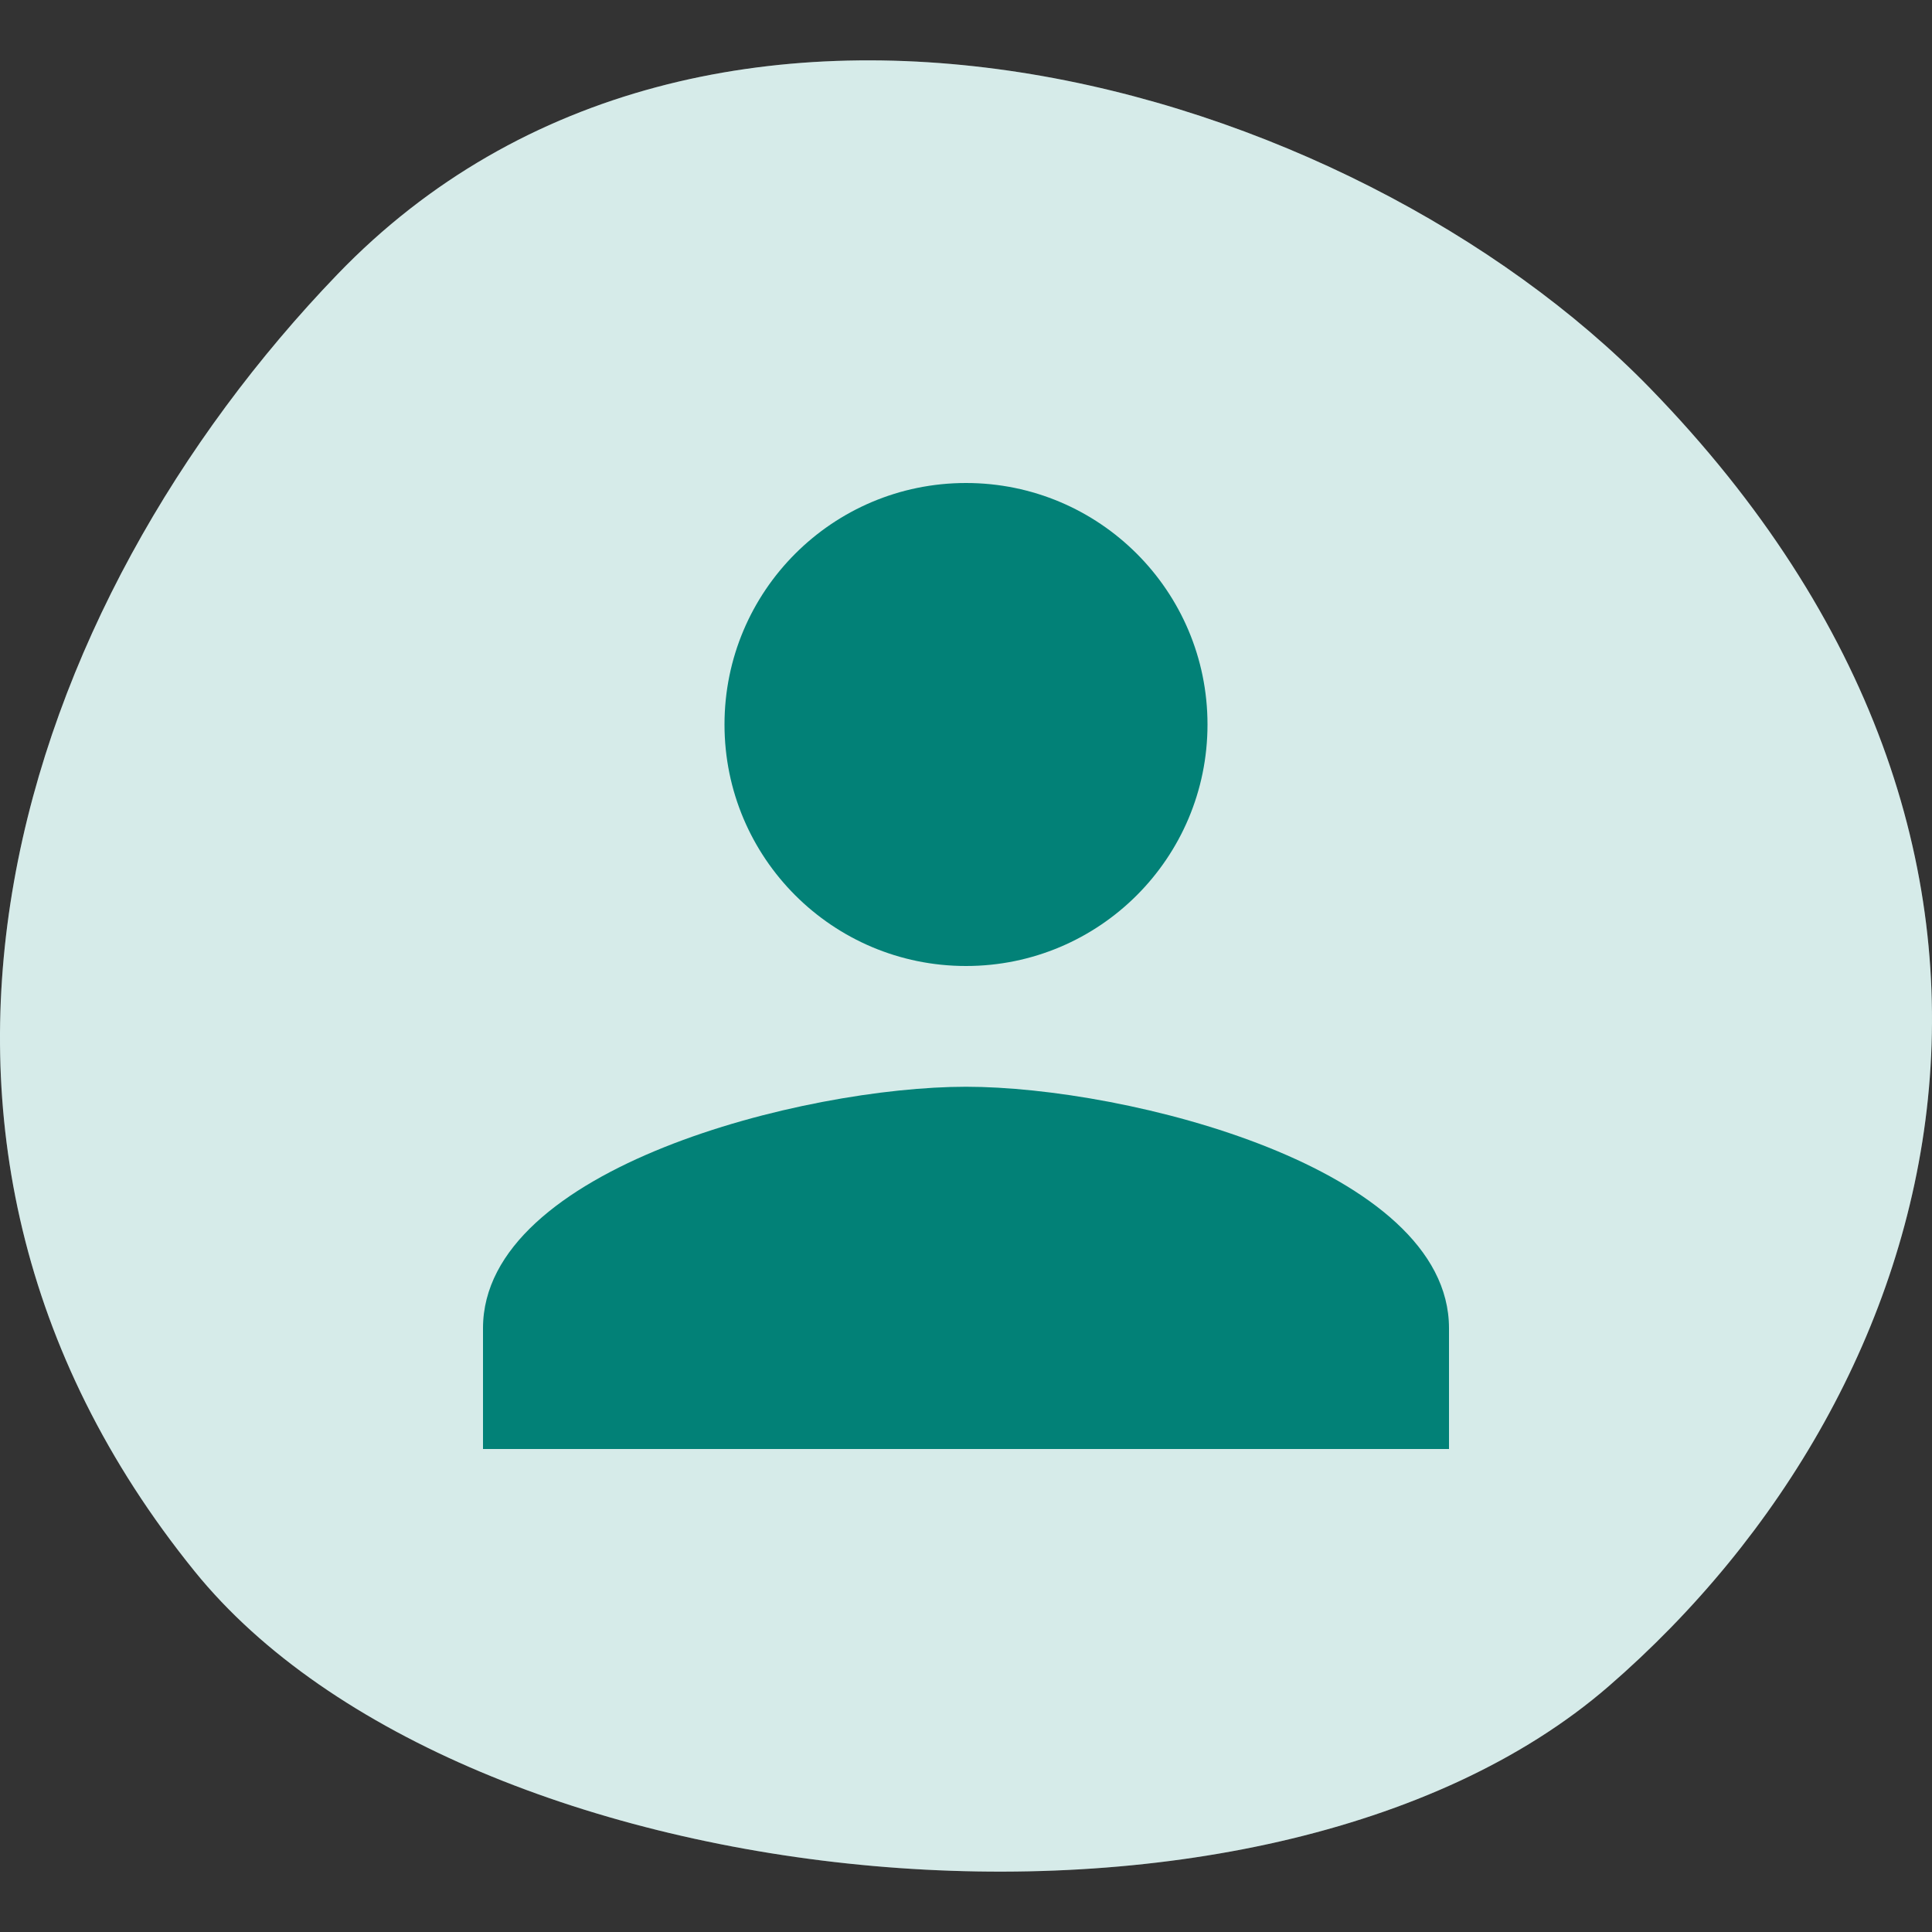 <svg width="32" height="32" viewBox="0 0 32 32" fill="none" xmlns="http://www.w3.org/2000/svg">
<rect x="0" y="0" width="32" height="32" fill="#333333" stroke="none"/>
<path d="M3.224 26.026C7.693 31.547 20.921 32.885 26.642 27.932C32.362 22.979 34.801 14.108 27.326 6.426C22.379 1.343 11.701 -1.804 5.59 4.543C0.334 10.002 -2.656 18.76 3.224 26.026Z" fill="#CCE6E4"/>
<path d="M3.224 26.026C7.693 31.547 20.921 32.885 26.642 27.932C32.362 22.979 34.801 14.108 27.326 6.426C22.379 1.343 11.701 -1.804 5.59 4.543C0.334 10.002 -2.656 18.76 3.224 26.026Z" fill="white" fill-opacity="0.2"/>
<path d="M16 16C18.21 16 20 14.21 20 12C20 9.79 18.21 8 16 8C13.79 8 12 9.79 12 12C12 14.21 13.79 16 16 16ZM16 18C13.33 18 8 19.34 8 22V24H24V22C24 19.34 18.67 18 16 18Z" fill="#028177"/>
</svg>
